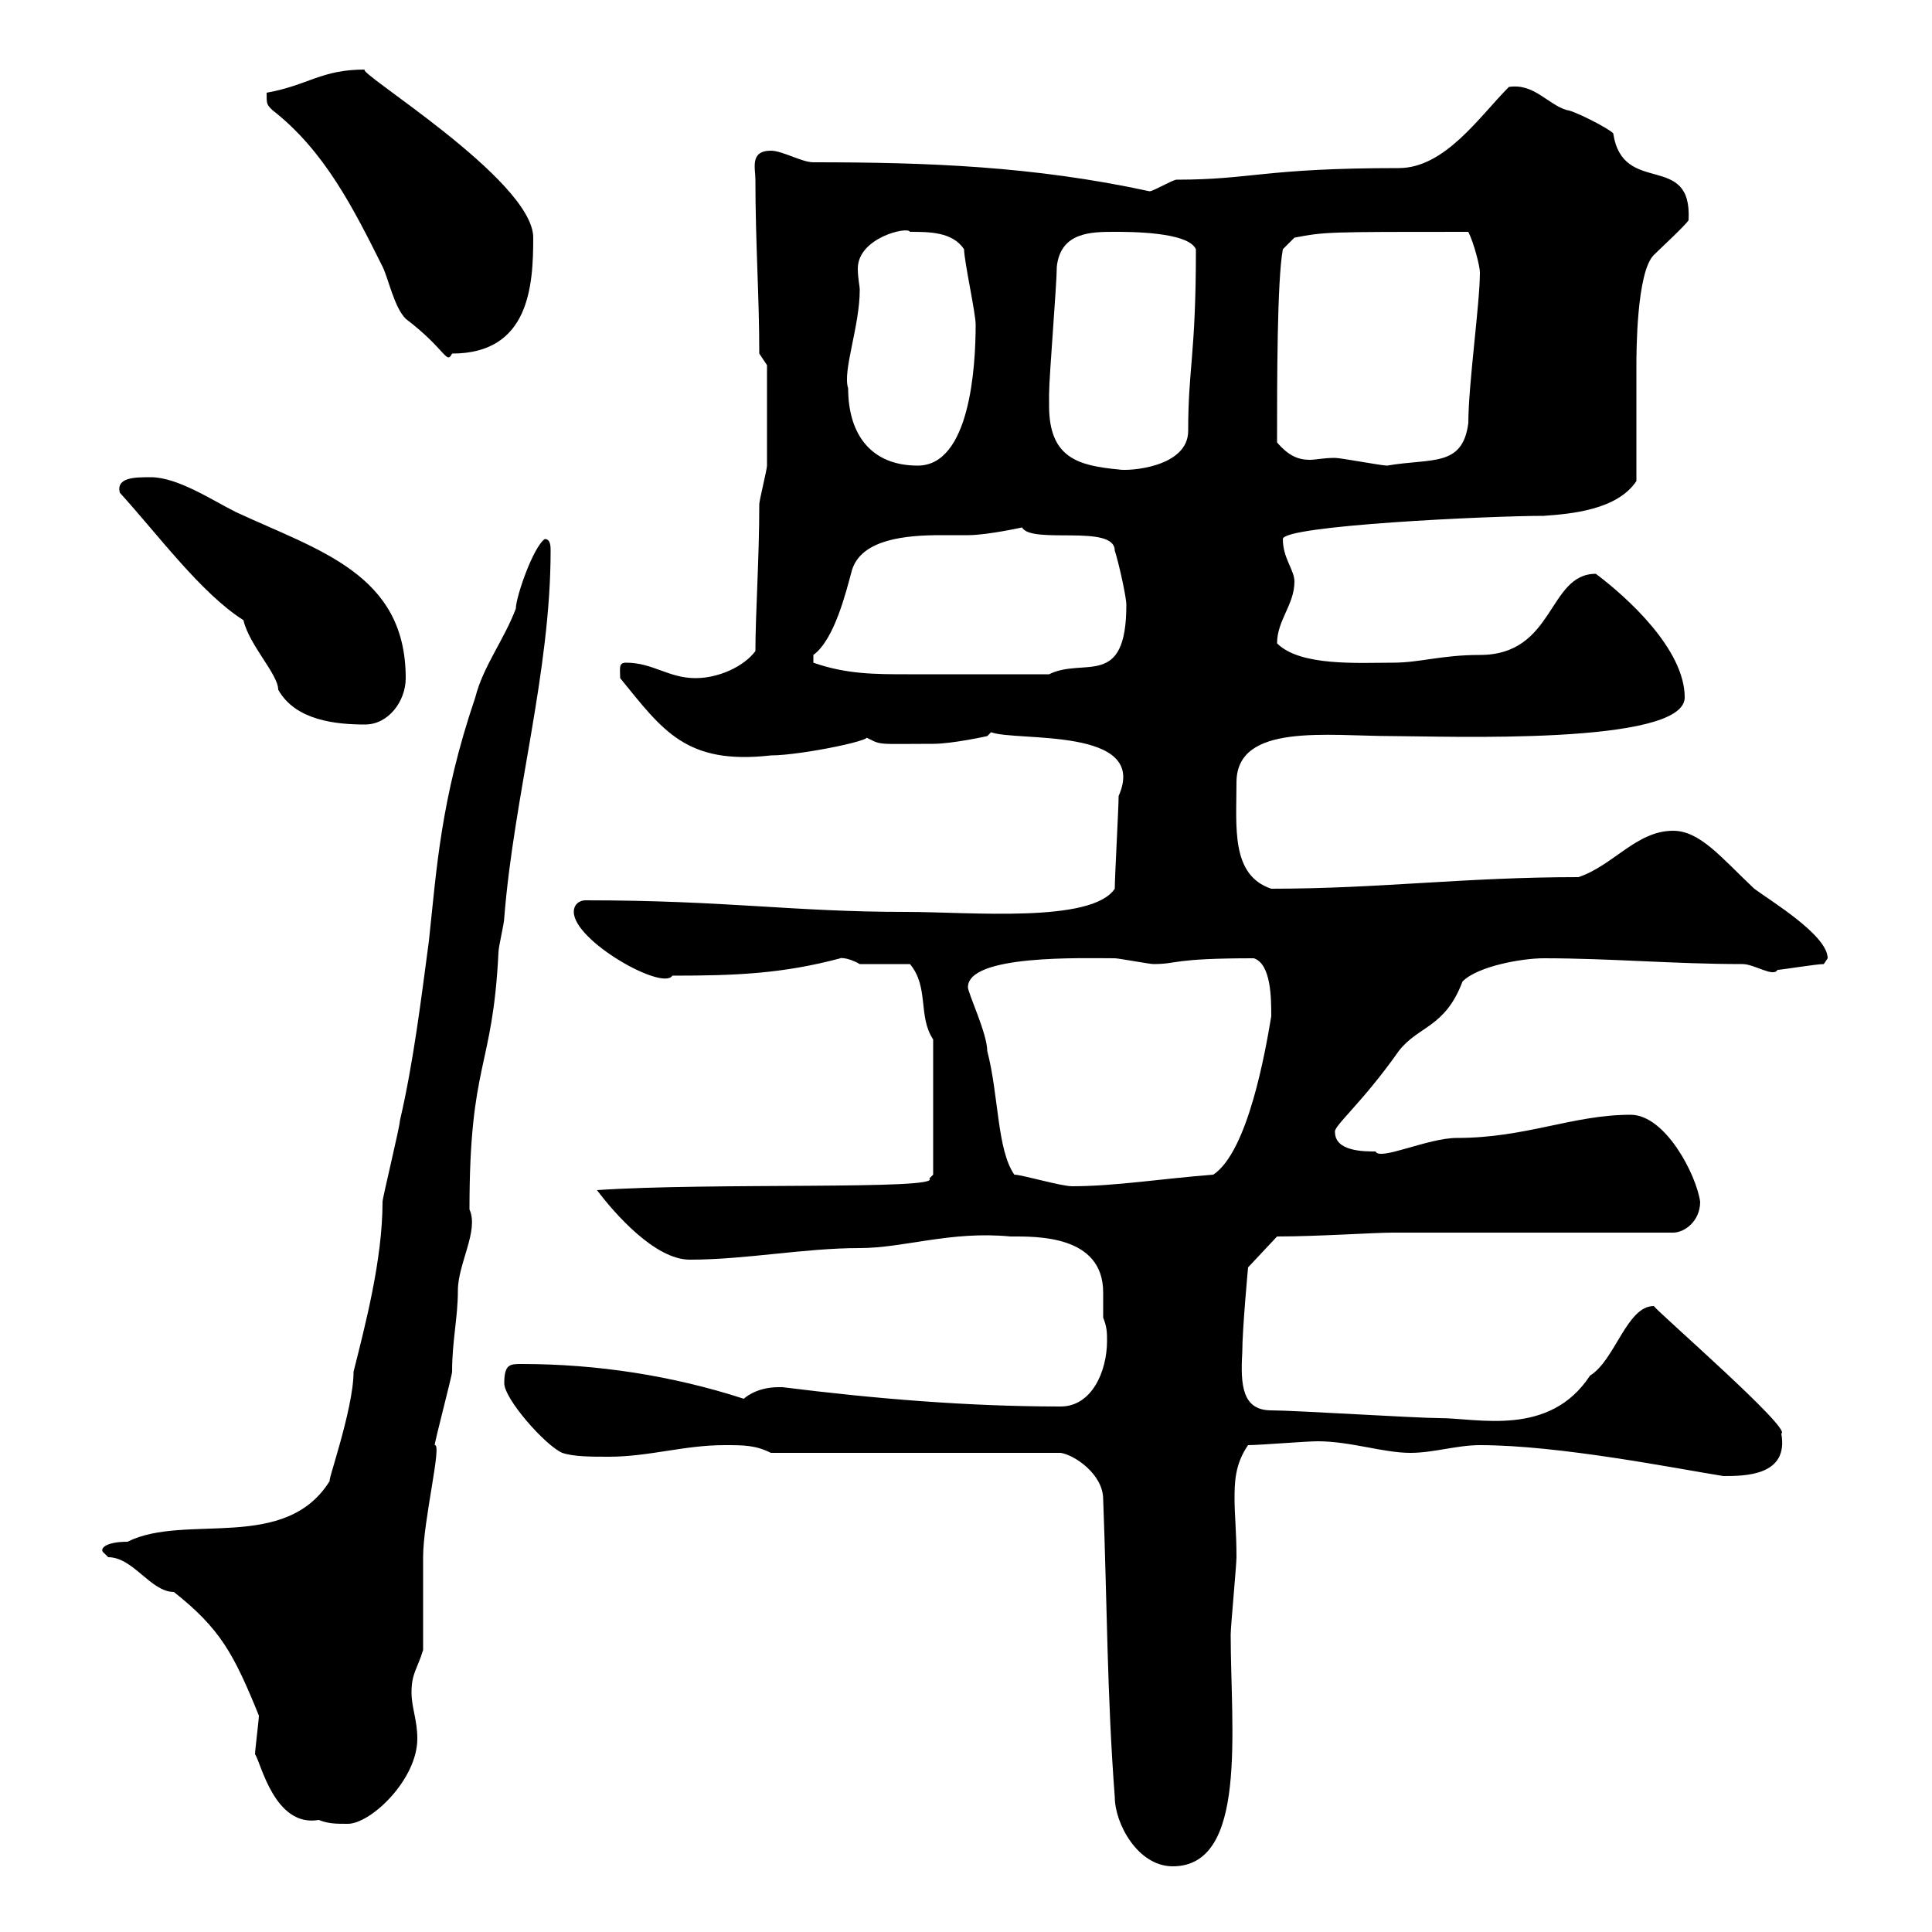 <svg xmlns="http://www.w3.org/2000/svg" xmlns:xlink="http://www.w3.org/1999/xlink" width="300" height="300"><path d="M171.30 232.80C171.90 248.40 171.90 263.40 173.10 279C173.10 283.20 176.70 289.80 182.10 289.80C193.80 289.80 191.10 268.50 191.10 253.80C191.10 252.60 192 243 192 241.80C192 237.90 191.70 235.20 191.70 232.80C191.70 230.40 191.70 227.40 193.80 224.40C195.60 224.40 202.80 223.80 204.60 223.80C209.70 223.80 214.80 225.60 219 225.60C222.60 225.60 226.20 224.40 229.80 224.40C242.10 224.40 260.10 228 267.60 229.20C270.90 229.20 277.80 229.20 276.60 222.60C278.40 222 257.70 204 256.80 202.80C252.60 202.80 250.80 211.20 246.90 213.60C240.60 223.20 229.50 220.20 223.50 220.20C219.90 220.20 201 219 197.40 219C192.90 219 192.60 215.10 192.90 210C192.90 206.40 193.80 196.80 193.80 196.80L198.30 192C204.60 192 213.30 191.40 216.30 191.40L259.80 191.40C261.60 191.40 264 189.60 264 186.60C263.40 182.40 258.60 173.10 253.20 173.10C244.20 173.10 237 176.70 226.20 176.70C221.70 176.70 214.20 180.30 213.60 178.80C211.80 178.80 207.30 178.80 207.30 175.80C207 174.90 211.50 171.30 217.20 163.20C220.20 159.30 224.40 159.60 227.10 152.40C229.50 150 236.40 148.80 239.70 148.80C250.20 148.80 259.80 149.70 270.60 149.70C272.40 149.70 275.40 151.80 276 150.60C276.60 150.60 282 149.70 283.20 149.70C283.20 149.70 283.80 148.80 283.80 148.80C283.80 145.20 274.80 139.80 272.40 138C267.30 133.20 264 129 259.80 129C254.10 129 250.50 134.40 245.10 136.20C227.40 136.20 214.20 138 197.40 138C191.10 135.90 192 128.40 192 121.50C192 112.20 206.10 114.30 216.30 114.30C224.10 114.30 261.60 115.80 261.60 108.30C261.60 100.80 252.60 92.70 247.80 89.10C240.30 89.10 241.50 101.70 229.80 101.70C223.80 101.70 220.50 102.90 216.30 102.90C210.90 102.90 201.90 103.50 198.30 99.90C198.30 96.30 201 93.90 201 90.30C201 88.50 199.20 86.70 199.20 83.70C199.20 81.60 231.30 80.10 239.70 80.10C243.90 79.80 251.10 79.20 254.10 74.70C254.10 72.30 254.10 59.40 254.10 56.70C254.10 54.90 254.10 42.30 256.80 39.60C257.70 38.70 261.60 35.10 262.20 34.20C262.80 23.40 252 30.60 250.50 20.70C249.60 19.80 244.20 17.10 243.30 17.10C240.30 16.20 238.20 12.90 234.30 13.50C229.80 18 224.40 26.10 217.20 26.10C196.20 26.10 194.40 27.90 182.70 27.90C182.10 27.90 179.10 29.70 178.50 29.70C160.50 25.80 144 25.20 126.30 25.20C124.50 25.20 121.50 23.40 119.70 23.40C116.40 23.40 117.30 26.10 117.30 27.90C117.30 37.80 117.90 45.90 117.90 54.90L119.10 56.70C119.10 59.40 119.10 67.50 119.10 72.30C119.10 72.90 117.90 77.70 117.90 78.30C117.90 86.70 117.30 95.40 117.30 101.10C115.50 103.50 111.60 105.30 108 105.30C103.80 105.30 101.40 102.90 97.20 102.90C96 102.90 96.30 103.80 96.30 105.30C102.90 113.40 106.50 118.80 119.70 117.30C124.50 117.30 137.40 114.60 134.10 114.30C137.10 115.80 135.60 115.50 144.90 115.50C147.90 115.50 153.30 114.30 153.30 114.30L153.90 113.70C157.80 115.20 178.50 112.80 173.70 123.60C173.70 125.40 173.10 136.20 173.10 138C169.50 143.40 150.60 141.60 140.70 141.60C123 141.60 112.80 139.80 90.90 139.80C90 139.80 89.10 140.40 89.10 141.60C89.10 146.10 102.90 153.90 104.40 151.50C114.30 151.50 121.50 151.20 130.50 148.80C130.20 148.80 131.40 148.50 133.50 149.70C134.10 149.70 140.70 149.70 141.30 149.70C144.30 153.30 142.50 157.80 144.90 161.40L144.90 182.40L144.30 183C146.40 184.80 110.10 183.60 92.70 184.80C95.40 188.40 101.70 195.60 107.10 195.60C115.80 195.60 124.80 193.80 133.50 193.80C140.40 193.80 147.60 191.10 156.90 192C160.80 192 171.30 191.70 171.30 200.70C171.30 202.20 171.30 203.70 171.30 204.60C171.90 206.10 171.90 207 171.90 208.20C171.90 213 169.50 218.40 164.70 218.40C150.30 218.40 135.90 217.20 121.50 215.40C121.50 215.40 121.50 215.40 120.90 215.40C117.30 215.40 115.50 217.20 115.50 217.20C104.40 213.60 92.70 211.80 81 211.80C79.20 211.80 78.30 211.80 78.30 214.80C78.30 217.20 84.60 224.40 87.30 225.60C89.10 226.20 91.80 226.20 94.50 226.20C100.80 226.20 106.20 224.40 112.50 224.40C115.50 224.40 117.30 224.40 119.70 225.60L164.70 225.60C166.80 225.90 171.30 228.90 171.30 232.80ZM39.60 272.40C40.50 273.60 42.60 283.80 49.50 282.60C51 283.20 52.20 283.20 54 283.20C57.60 283.20 64.80 276.30 64.80 270C64.80 267 63.90 265.20 63.90 262.80C63.90 259.80 64.80 259.20 65.70 256.20C65.70 254.40 65.70 243.60 65.70 241.80C65.70 236.10 68.70 224.10 67.50 224.40C67.50 223.80 70.20 213.60 70.20 213C70.20 208.20 71.10 204.60 71.10 200.40C71.10 196.20 74.40 191.10 72.90 187.80C72.90 164.70 76.50 166.20 77.40 147.90C77.40 147 78.30 143.40 78.30 142.50C79.80 123.60 85.50 104.40 85.50 85.50C85.50 84.90 85.50 83.70 84.60 83.70C82.80 84.90 80.10 92.70 80.10 94.50C78.30 99.30 75 103.50 73.80 108.30C68.40 124.20 67.80 135 66.60 146.10C65.40 155.10 64.20 165 62.10 174C62.10 174.90 59.40 186 59.40 186.60C59.40 195.60 56.70 205.80 54.90 213C54.90 219 50.40 231.30 51.30 229.80C44.40 241.20 28.80 234.90 19.80 239.40C16.20 239.40 15.30 240.60 16.20 241.20C16.20 241.20 16.80 241.80 16.80 241.80C20.70 241.80 23.40 247.20 27 247.20C34.20 252.90 36.30 256.80 40.20 266.40C40.20 267 39.60 271.80 39.60 272.40ZM157.50 182.40C154.80 178.50 155.10 170.10 153.30 163.20C153.30 160.50 150.30 154.20 150.30 153.30C150.30 148.20 168 148.80 173.10 148.80C173.70 148.80 178.50 149.70 179.10 149.70C183 149.70 181.80 148.80 194.70 148.80C197.40 149.70 197.40 155.10 197.40 157.80C196.50 163.20 193.80 178.80 188.40 182.40C180.60 183 173.10 184.20 166.50 184.20C164.70 184.20 158.70 182.40 157.50 182.40ZM18.60 76.50C24.60 83.10 31.20 92.10 37.80 96.30C38.70 100.20 43.20 104.70 43.20 107.10C45.90 111.90 52.20 112.50 56.70 112.50C60.30 112.50 63 108.90 63 105.30C63 89.10 49.50 85.50 36.60 79.50C33 77.70 27.60 74.10 23.40 74.10C21 74.10 18 74.10 18.60 76.50ZM126.30 102.90C126.30 102.90 126.30 102.90 126.30 101.70C129.60 99.30 131.40 91.80 132.30 88.50C133.80 83.70 140.70 83.10 146.10 83.10C147.60 83.10 149.40 83.10 150.30 83.10C153.30 83.10 158.70 81.90 158.70 81.90C160.20 84.60 173.10 81.30 173.10 85.50C173.70 87.30 174.90 92.70 174.90 93.90C174.90 107.10 168.30 102 162.90 104.70C154.20 104.70 146.40 104.70 141 104.70C135.90 104.70 131.40 104.70 126.30 102.90ZM162.90 63C162.90 63 162.90 61.20 162.90 61.20C162.90 58.50 164.10 44.10 164.10 41.40C164.70 36 169.50 36 173.10 36C175.50 36 184.50 36 185.70 38.70C185.70 55.20 184.50 57 184.50 66.90C184.50 72.60 175.20 73.20 173.70 72.90C167.40 72.30 162.90 71.10 162.90 63ZM131.70 60.30C130.80 57.60 133.50 50.70 133.50 45C133.50 44.40 133.20 43.20 133.20 41.70C133.20 36.90 141 35.10 141.30 36C144.30 36 147.90 36 149.70 38.70C149.70 40.50 151.50 48.60 151.50 50.40C151.50 57 150.60 72.30 142.50 72.30C135.30 72.30 131.70 67.50 131.70 60.30ZM198.30 68.70C198.30 59.40 198.30 43.50 199.20 38.70L201 36.90C205.80 36 205.80 36 228 36C228.90 37.80 229.80 41.40 229.80 42.30C229.80 47.10 228 59.70 228 65.70C227.10 72.60 222.30 71.10 215.40 72.30C214.50 72.30 208.20 71.10 207.30 71.10C205.50 71.10 204.30 71.40 203.40 71.40C201.60 71.40 200.10 70.80 198.30 68.70ZM41.40 14.40C41.40 16.20 41.40 16.20 42.30 17.10C50.40 23.40 54.90 32.40 59.40 41.40C60.30 43.20 61.20 47.70 63 49.50C69.30 54.30 69.30 56.70 70.20 54.90C82.20 54.90 82.80 44.40 82.80 36.90C82.80 27.90 54.60 10.80 56.70 10.80C49.80 10.80 48 13.20 41.40 14.40Z"/></svg>